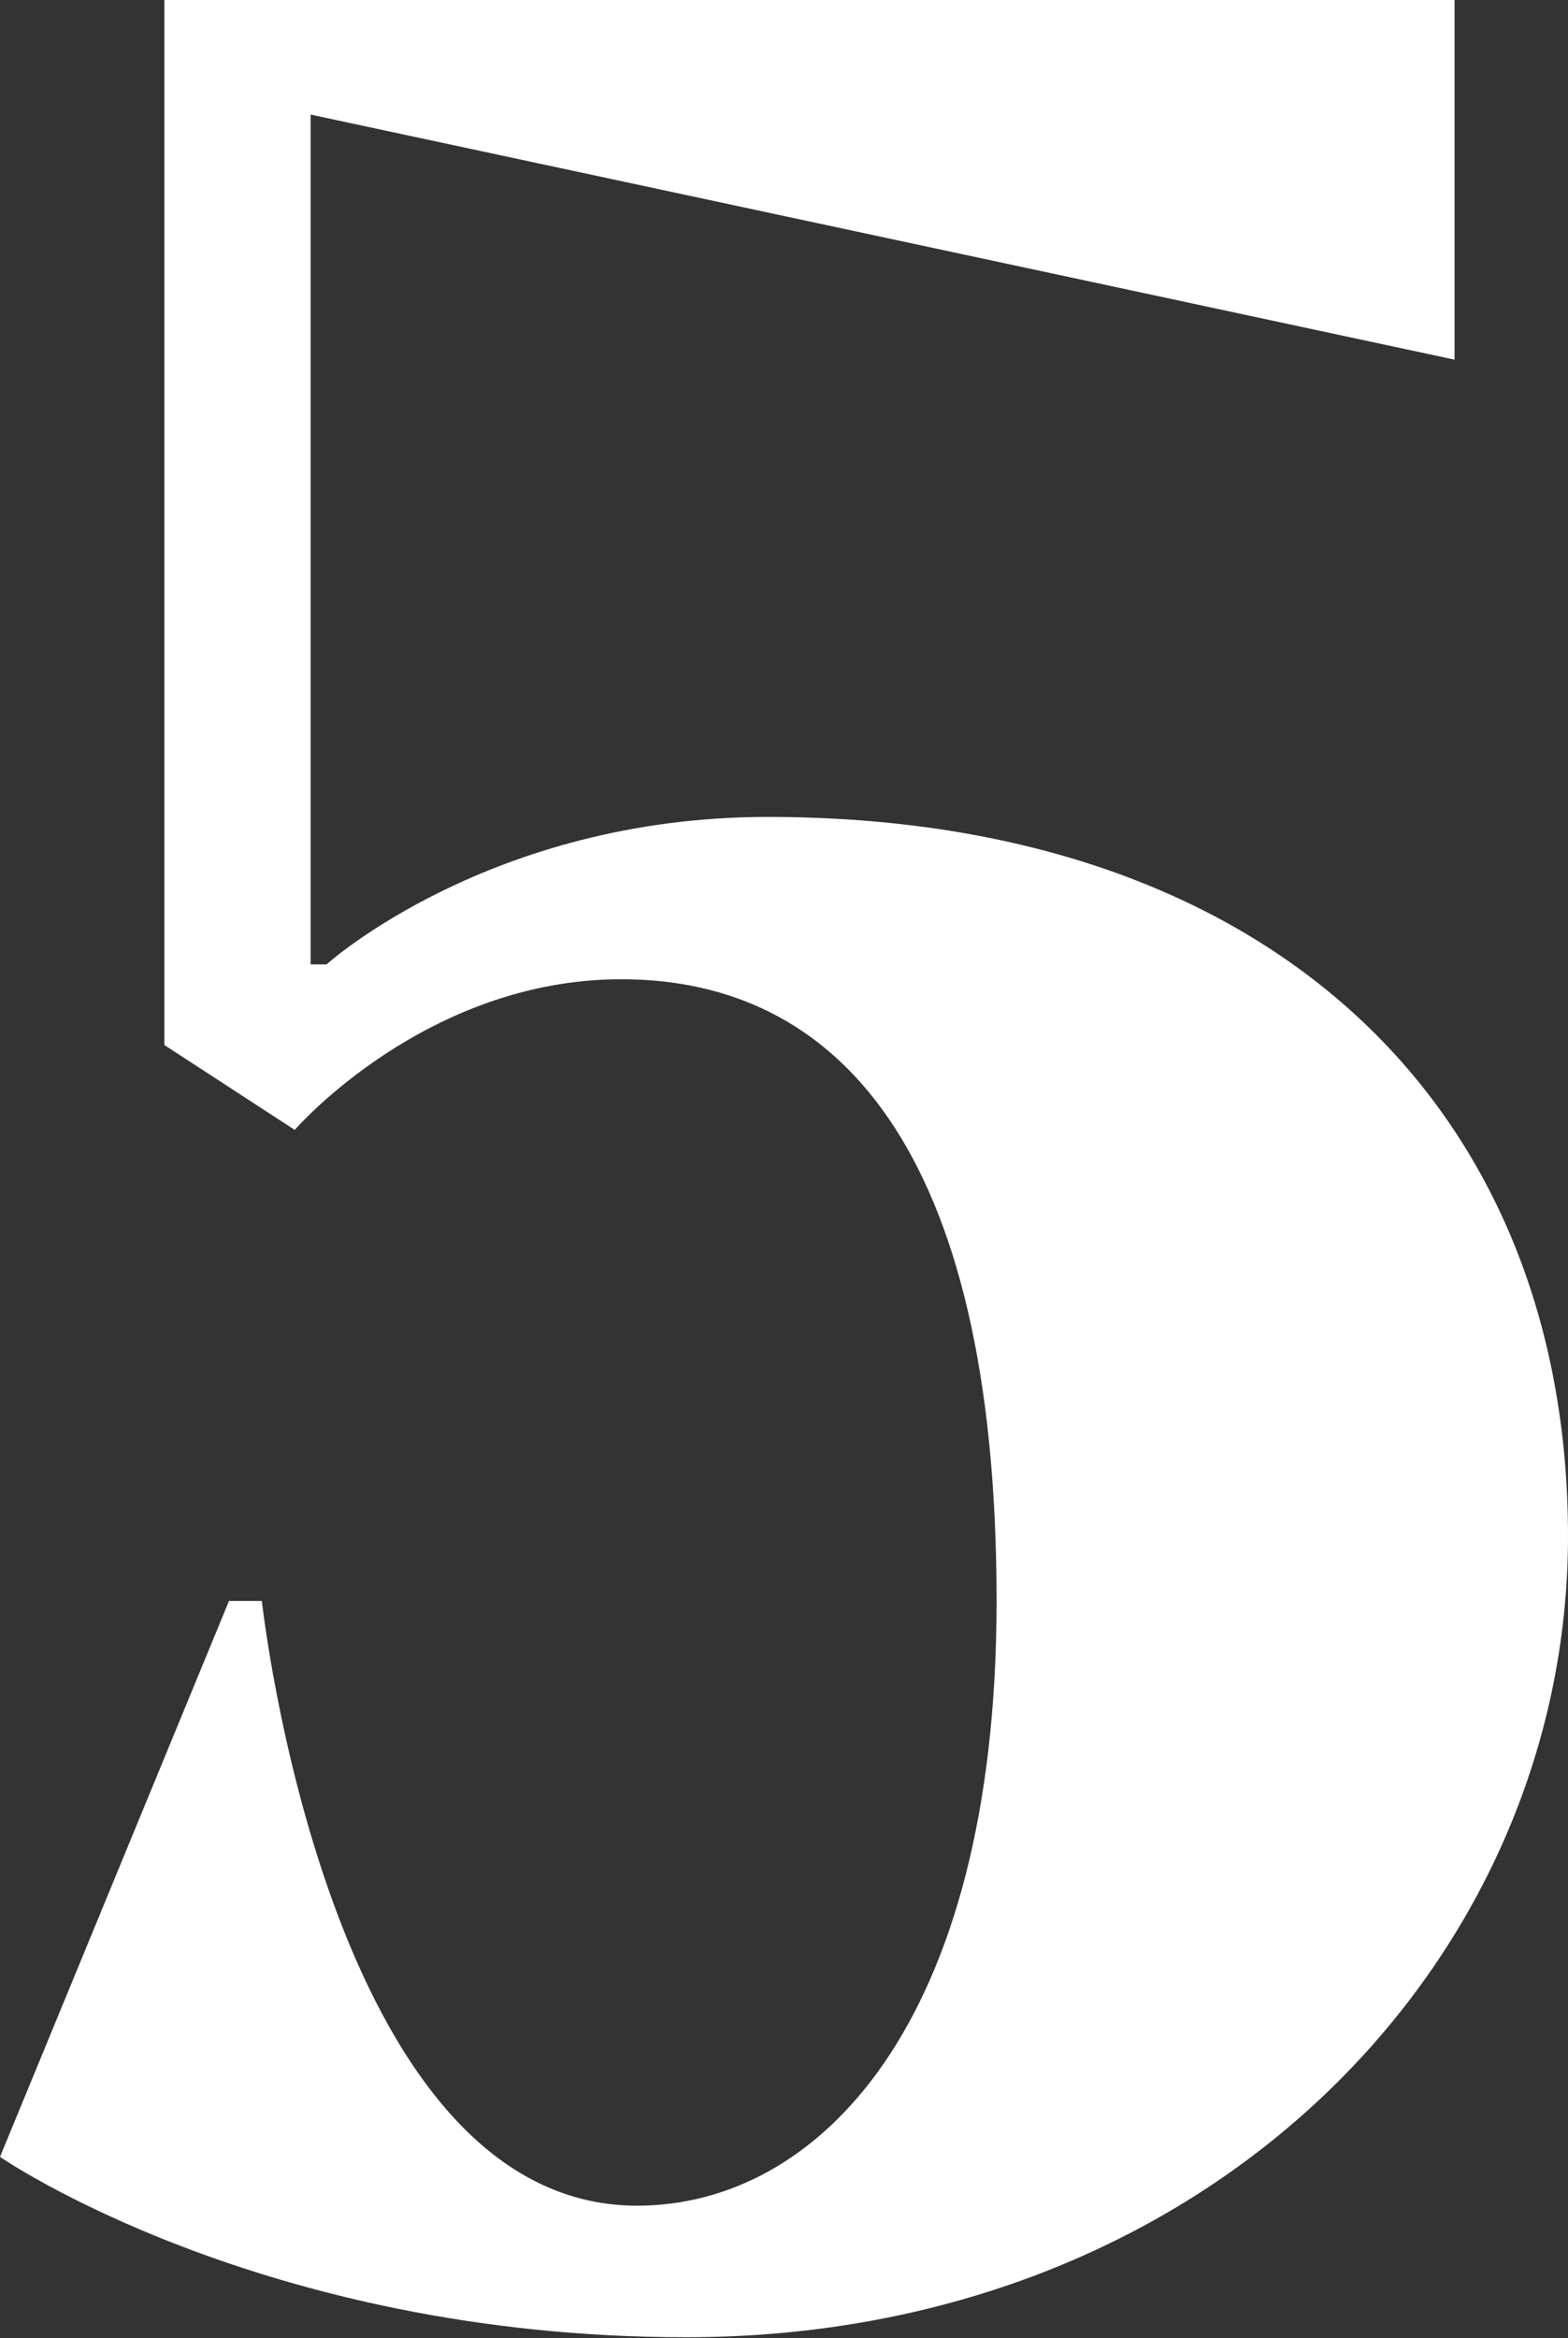 <?xml version="1.0" encoding="UTF-8"?>
<svg id="_レイヤー_2" data-name="レイヤー 2" xmlns="http://www.w3.org/2000/svg" viewBox="0 0 14.79 22.04">
  <rect x="0" y="0" width="14.79" height="22.04" fill="#333333" stroke="none"/>
  <defs>
    <style>
      .cls-1 {
        fill: #fff;
      }
    </style>
  </defs>
  <g id="_レイヤー_1-2" data-name="レイヤー 1">
    <path class="cls-1" d="M2.93,9.09h.15s1.54-1.39,4.16-1.39c4.78,0,7.55,2.77,7.55,6.78s-3.39,7.55-8.32,7.55c-4.01,0-6.47-1.7-6.47-1.7l2.16-5.24h.31s.62,5.7,3.54,5.7c1.7,0,3.39-1.7,3.39-5.7,0-4.32-1.54-5.86-3.54-5.86-1.85,0-3.08,1.42-3.08,1.42l-1.23-.8V0h12.17v3.39L2.93,1.08v8.01Z"/>
  </g>
</svg>
